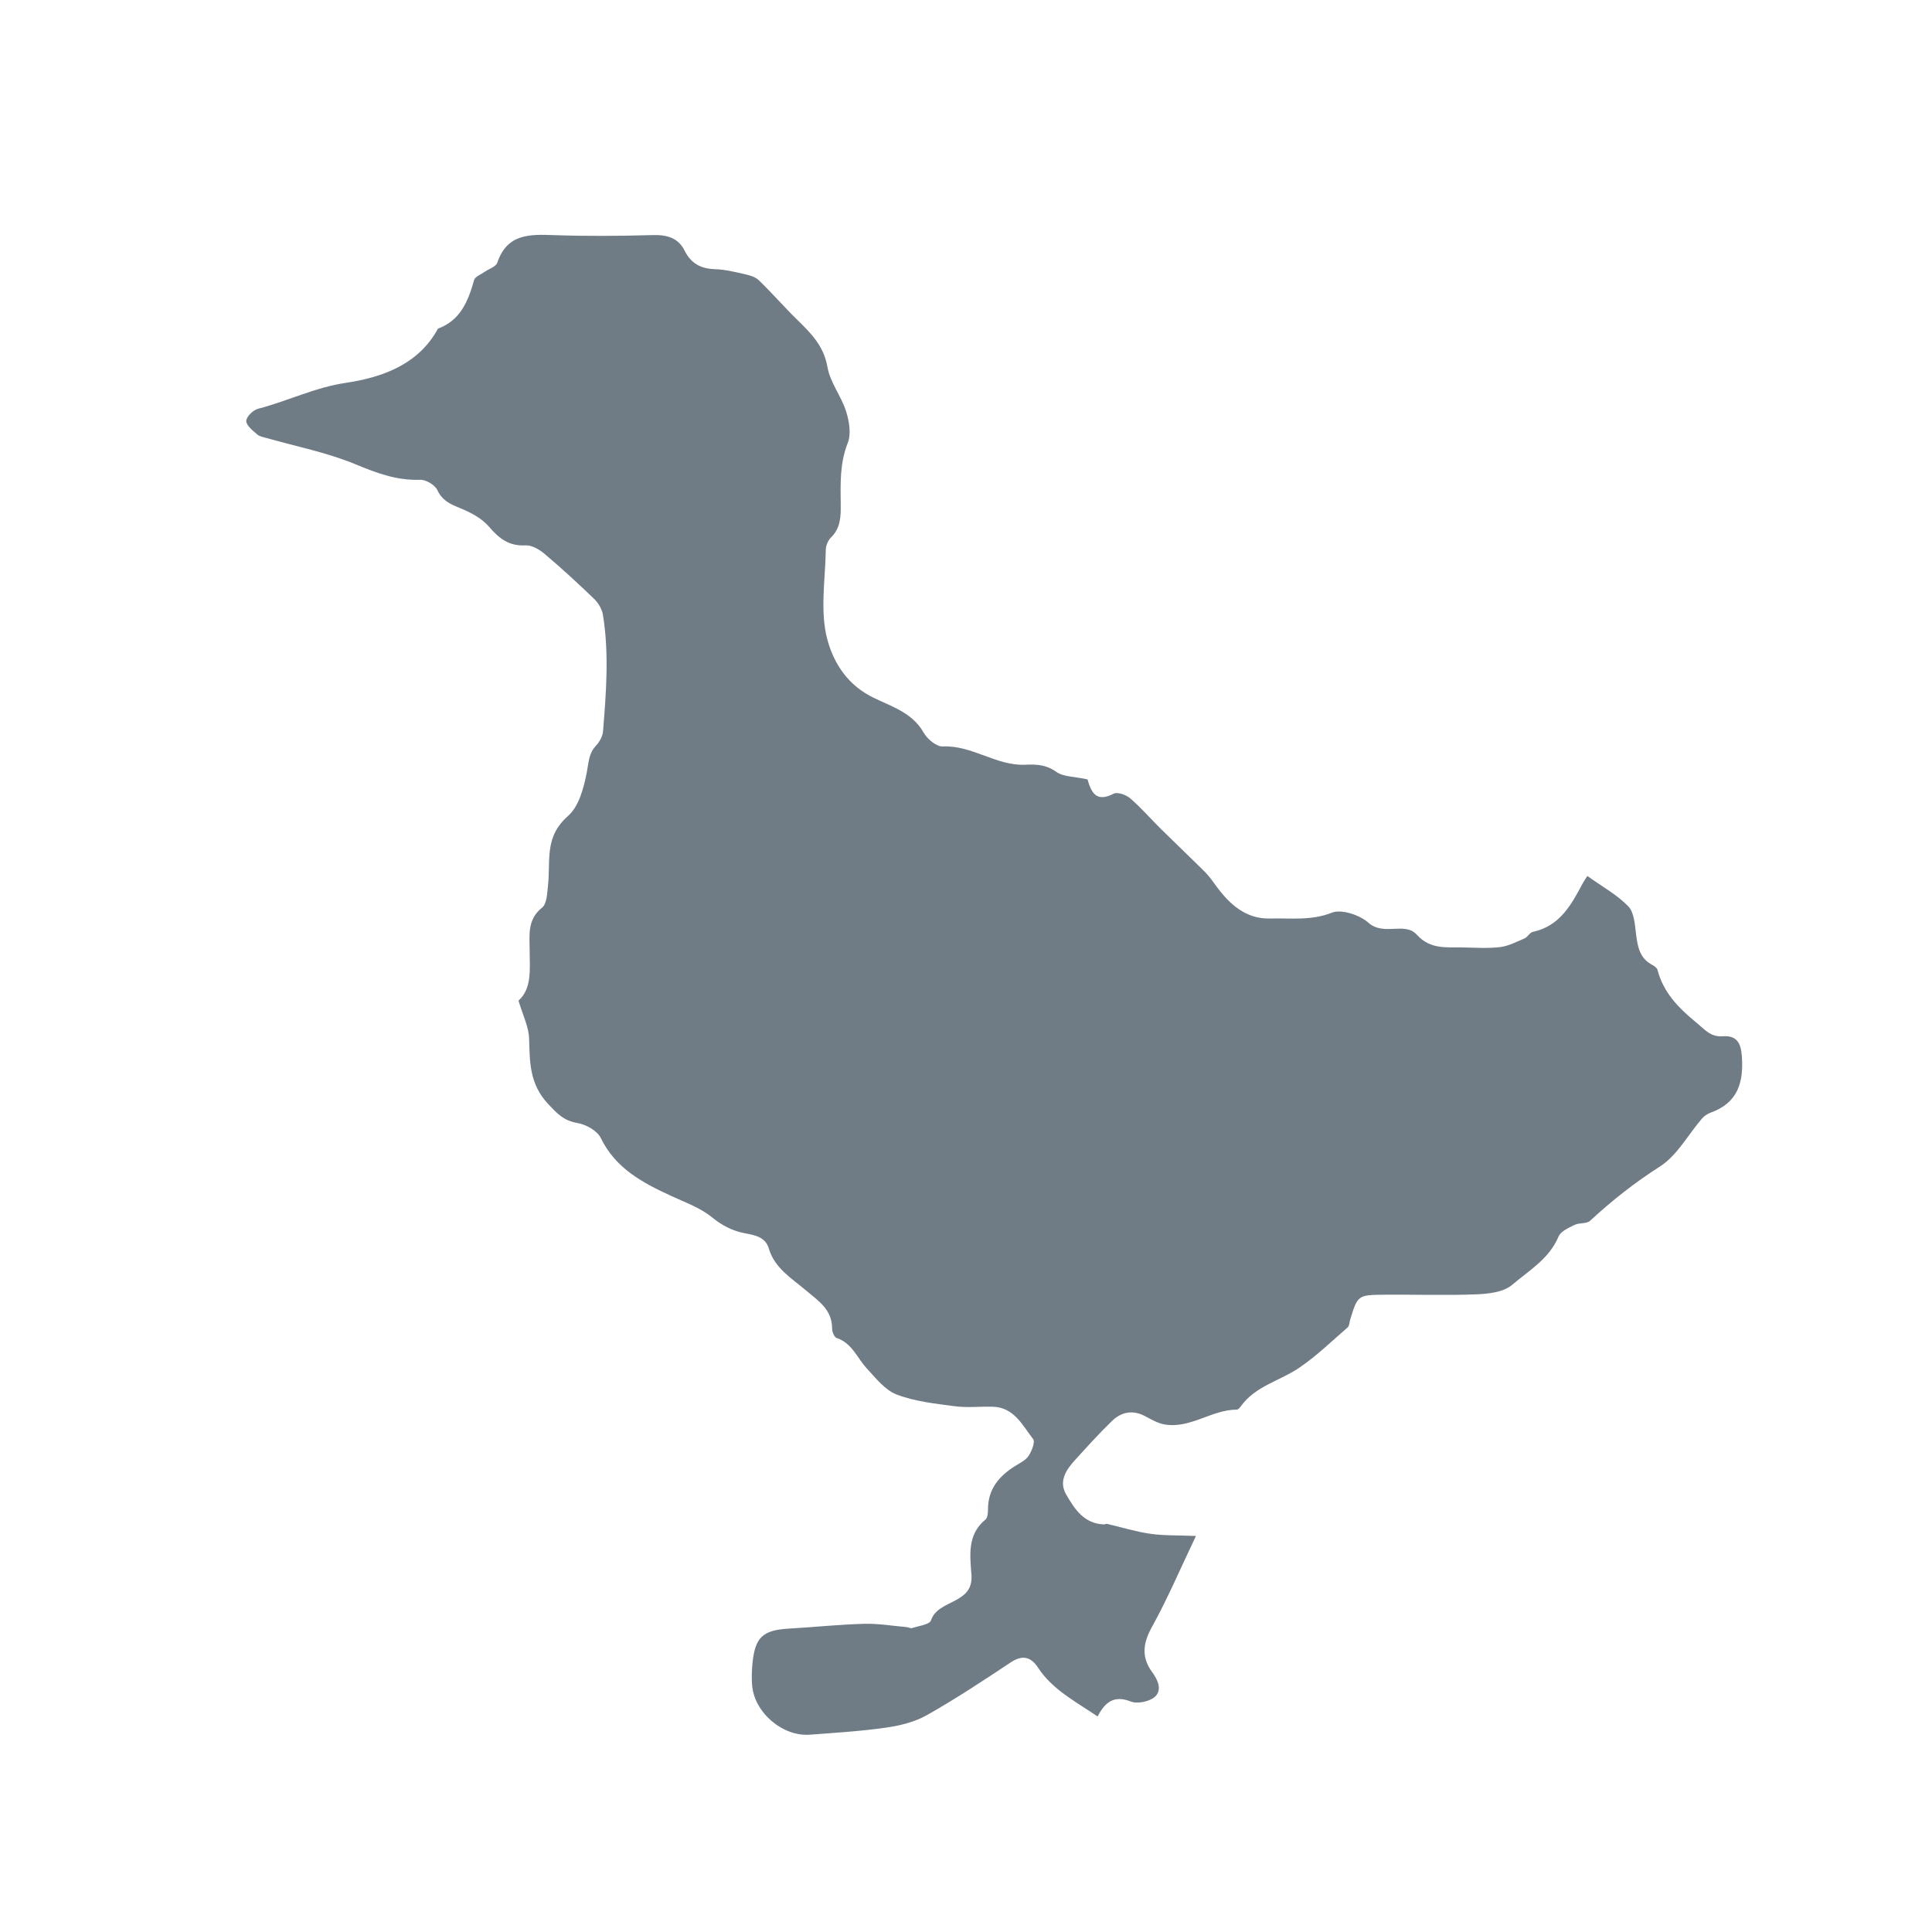 <svg xmlns="http://www.w3.org/2000/svg" viewBox="0 0 226.772 226.772" height="226.772" width="226.772" id="svg2" version="1.1">
  <defs id="defs6">
    <clipPath id="clipPath16" clipPathUnits="userSpaceOnUse">
      <path id="path14" d="M 0,170.079 H 170.079 V 0 H 0 Z"></path>
    </clipPath>
  </defs>
  
  <g transform="matrix(1.333,0,0,-1.333,0,226.772)" id="g8">
    <g id="g10">
      <g clip-path="url(#clipPath16)" id="g12">
        <g transform="translate(95.763,101.494)" id="g18">
          <path id="path20" style="fill:#707c85;fill-opacity:1;fill-rule:nonzero;stroke:none" d="m 0,0 c 0.309,-1.104 0.744,-2.078 2.297,-1.261 0.336,0.177 1.105,-0.102 1.465,-0.413 0.963,-0.831 1.801,-1.805 2.709,-2.701 1.295,-1.279 2.619,-2.529 3.905,-3.816 0.382,-0.383 0.688,-0.845 1.013,-1.282 1.179,-1.582 2.588,-2.833 4.691,-2.778 1.806,0.047 3.594,-0.211 5.427,0.51 0.858,0.337 2.455,-0.196 3.231,-0.884 1.351,-1.2 3.192,0.124 4.255,-1.052 1.167,-1.292 2.555,-1.098 3.968,-1.12 1.118,-0.018 2.248,-0.102 3.352,0.027 0.742,0.086 1.46,0.465 2.165,0.768 0.277,0.12 0.462,0.516 0.735,0.574 2.389,0.513 3.397,2.407 4.41,4.311 0.111,0.208 0.254,0.398 0.39,0.609 1.325,-0.949 2.628,-1.656 3.606,-2.674 0.524,-0.546 0.575,-1.618 0.684,-2.473 0.138,-1.069 0.307,-2.057 1.354,-2.641 0.204,-0.113 0.475,-0.277 0.526,-0.468 0.526,-1.999 1.82,-3.332 3.392,-4.623 0.762,-0.626 1.274,-1.312 2.348,-1.234 1.243,0.09 1.608,-0.582 1.693,-1.758 0.166,-2.294 -0.352,-4.105 -2.731,-4.96 -0.288,-0.103 -0.581,-0.296 -0.78,-0.526 -1.229,-1.425 -2.187,-3.255 -3.7,-4.221 -2.225,-1.419 -4.239,-3.01 -6.157,-4.785 -0.302,-0.279 -0.944,-0.152 -1.358,-0.357 -0.525,-0.26 -1.223,-0.564 -1.417,-1.029 -0.822,-1.966 -2.613,-2.994 -4.092,-4.258 -0.749,-0.639 -2.068,-0.787 -3.143,-0.83 -2.712,-0.107 -5.431,-0.009 -8.148,-0.033 -2.29,-0.02 -2.308,-0.058 -2.966,-2.204 -0.07,-0.227 -0.064,-0.538 -0.216,-0.669 -1.413,-1.225 -2.766,-2.548 -4.309,-3.586 -1.683,-1.133 -3.815,-1.585 -5.092,-3.353 -0.091,-0.126 -0.236,-0.305 -0.355,-0.305 -2.233,10e-4 -4.123,-1.724 -6.418,-1.297 -0.594,0.11 -1.154,0.454 -1.705,0.739 -1.07,0.554 -2.058,0.344 -2.864,-0.432 -1.141,-1.098 -2.201,-2.284 -3.27,-3.454 -0.787,-0.861 -1.448,-1.863 -0.782,-3.019 0.745,-1.292 1.586,-2.602 3.36,-2.646 0.077,-0.002 0.162,0.067 0.232,0.051 1.272,-0.296 2.529,-0.691 3.816,-0.875 1.216,-0.174 2.463,-0.128 4.026,-0.193 -1.4,-2.933 -2.508,-5.542 -3.873,-8.008 -0.798,-1.441 -0.952,-2.663 0.02,-3.984 0.51,-0.694 0.893,-1.578 0.24,-2.167 -0.475,-0.428 -1.54,-0.65 -2.128,-0.419 -1.448,0.571 -2.253,-0.029 -2.919,-1.315 -1.977,1.338 -3.966,2.354 -5.241,4.29 -0.634,0.962 -1.371,1.162 -2.417,0.466 -2.422,-1.61 -4.854,-3.217 -7.383,-4.646 -1.076,-0.608 -2.383,-0.923 -3.623,-1.1 -2.207,-0.316 -4.441,-0.445 -6.667,-0.616 -2.423,-0.187 -4.926,1.975 -5.094,4.391 -0.044,0.635 -0.026,1.282 0.037,1.916 0.228,2.278 0.916,2.9 3.176,3.032 2.215,0.128 4.427,0.362 6.643,0.424 1.252,0.035 2.511,-0.182 3.767,-0.291 0.157,-0.014 0.334,-0.128 0.465,-0.084 0.583,0.195 1.541,0.304 1.663,0.674 0.618,1.881 3.752,1.393 3.566,4 -0.122,1.714 -0.393,3.551 1.234,4.885 0.194,0.159 0.222,0.597 0.222,0.905 0.001,1.81 1.009,2.954 2.449,3.842 0.407,0.251 0.891,0.488 1.133,0.864 0.27,0.422 0.589,1.214 0.395,1.465 -0.94,1.221 -1.674,2.801 -3.556,2.855 -1.117,0.032 -2.251,-0.101 -3.351,0.044 -1.723,0.227 -3.503,0.417 -5.105,1.028 -1.033,0.393 -1.854,1.452 -2.652,2.321 -0.845,0.92 -1.288,2.212 -2.64,2.661 -0.206,0.068 -0.398,0.534 -0.397,0.815 0.008,1.692 -1.212,2.452 -2.326,3.394 -1.243,1.051 -2.736,1.932 -3.246,3.663 -0.303,1.03 -1.241,1.182 -2.091,1.345 -1.116,0.214 -2.014,0.673 -2.921,1.414 -1.01,0.825 -2.323,1.295 -3.535,1.853 -2.533,1.166 -4.935,2.414 -6.254,5.13 -0.312,0.642 -1.31,1.19 -2.072,1.32 -1.206,0.207 -1.785,0.836 -2.593,1.707 -1.615,1.742 -1.582,3.65 -1.644,5.724 -0.032,1.044 -0.561,2.072 -0.933,3.341 1.209,1.081 0.982,2.796 0.98,4.465 -0.003,1.336 -0.215,2.677 1.093,3.721 0.435,0.348 0.453,1.304 0.528,1.997 0.112,1.028 0.031,2.078 0.168,3.101 0.158,1.178 0.6,2.098 1.62,3.005 0.941,0.837 1.355,2.451 1.622,3.798 0.172,0.867 0.159,1.681 0.824,2.377 0.31,0.324 0.573,0.821 0.609,1.26 0.276,3.414 0.541,6.837 -0.009,10.246 -0.082,0.504 -0.408,1.049 -0.781,1.409 -1.412,1.364 -2.862,2.693 -4.36,3.961 -0.457,0.387 -1.127,0.777 -1.678,0.747 -1.46,-0.078 -2.323,0.603 -3.221,1.652 -0.642,0.749 -1.651,1.269 -2.593,1.651 -0.853,0.344 -1.52,0.653 -1.949,1.566 -0.214,0.456 -1.006,0.923 -1.52,0.905 -2.051,-0.07 -3.82,0.59 -5.69,1.367 -2.475,1.03 -5.161,1.55 -7.755,2.294 -0.306,0.088 -0.668,0.132 -0.891,0.327 -0.395,0.345 -0.97,0.791 -0.97,1.195 0,0.369 0.604,0.959 1.04,1.072 2.594,0.67 4.971,1.87 7.726,2.282 3.089,0.463 6.378,1.552 8.113,4.773 1.995,0.735 2.662,2.432 3.185,4.279 0.085,0.3 0.594,0.485 0.914,0.713 0.385,0.273 1.009,0.458 1.129,0.816 0.872,2.592 2.898,2.498 5.057,2.424 2.873,-0.098 5.753,-0.075 8.627,0.007 1.243,0.035 2.242,-0.235 2.807,-1.368 0.569,-1.142 1.436,-1.595 2.68,-1.635 0.868,-0.028 1.737,-0.239 2.591,-0.433 0.443,-0.101 0.953,-0.24 1.262,-0.539 1.176,-1.138 2.252,-2.378 3.424,-3.522 1.203,-1.175 2.306,-2.292 2.623,-4.126 0.233,-1.352 1.215,-2.557 1.64,-3.897 0.277,-0.873 0.46,-1.994 0.145,-2.79 -0.71,-1.793 -0.637,-3.598 -0.617,-5.427 0.012,-1.057 -0.014,-2.063 -0.852,-2.885 -0.261,-0.256 -0.454,-0.709 -0.461,-1.076 -0.045,-2.634 -0.522,-5.396 0.12,-7.862 0.478,-1.833 1.571,-3.815 3.696,-4.976 1.649,-0.902 3.72,-1.363 4.791,-3.266 0.321,-0.569 1.135,-1.256 1.69,-1.228 2.599,0.126 4.716,-1.731 7.278,-1.608 0.955,0.045 1.827,0.01 2.712,-0.624 C -2.127,0.213 -1.144,0.251 0,0"></path>
        </g>
      </g>
    </g>
  </g>
</svg>
